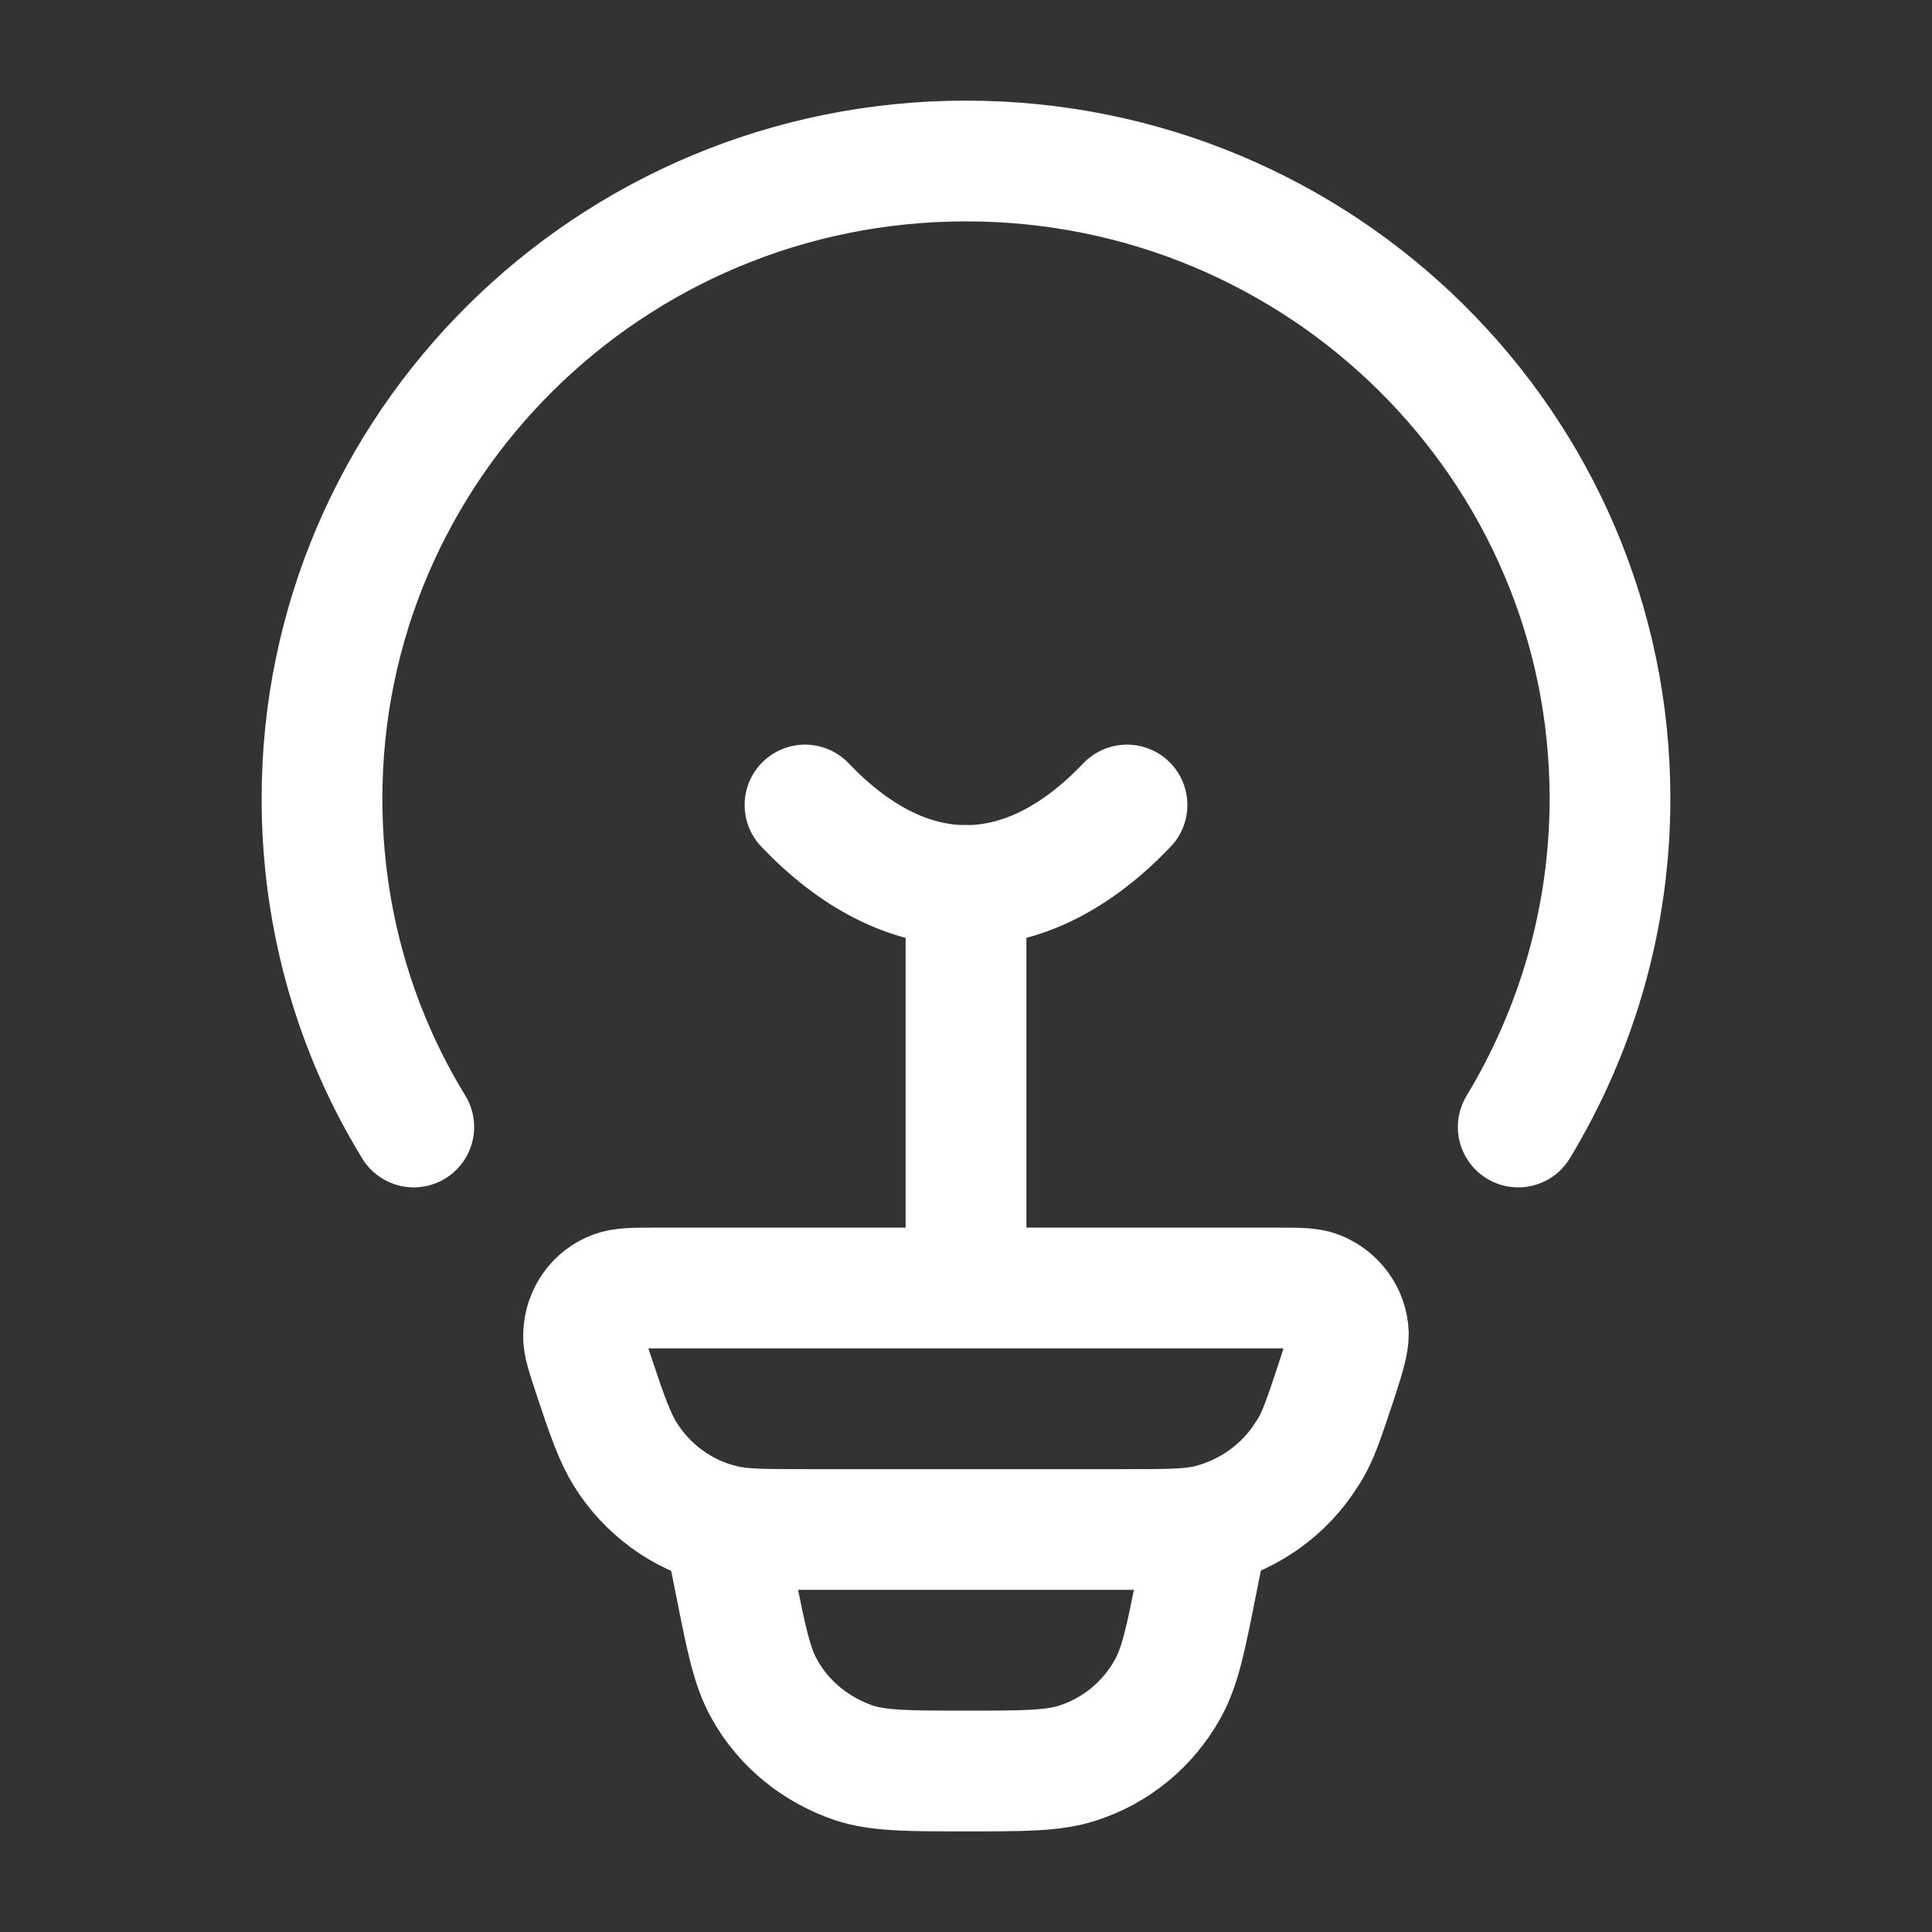 <?xml version="1.0" encoding="UTF-8"?>
<svg id="Layer_1" xmlns="http://www.w3.org/2000/svg" width="8.47mm" height="8.47mm" version="1.1" viewBox="0 0 24 24">
  <rect x="0" y="0" width="24" height="24" fill="#333333" stroke="none"/>
  <!-- Generator: Adobe Illustrator 29.8.2, SVG Export Plug-In . SVG Version: 2.1.1 Build 3)  -->
  <defs>
    <style>
      .st0 {
        stroke-linejoin: round;
      }

      .st0, .st1 {
        stroke-linecap: round;
      }

      .st0, .st1, .st2 {
        fill: none;
        stroke: #fff;
        stroke-width: 1.5px;
      }
    </style>
  </defs>
  <path class="st1" d="M5.14,14c-.73-1.19-1.14-2.59-1.14-4.08,0-4.37,3.58-7.92,8-7.92s8,3.55,8,7.92c0,1.49-.42,2.89-1.14,4.08"/>
  <path class="st1" d="M14,10c-.61.64-1.29,1-2,1s-1.39-.36-2-1"/>
  <path class="st2" d="M7.38,17.1c-.09-.28-.14-.41-.13-.53.01-.24.16-.45.38-.53.1-.04.25-.04.54-.04h7.66c.29,0,.44,0,.54.04.22.09.37.29.38.53,0,.11-.04.25-.13.53-.17.51-.25.77-.39.97-.27.43-.7.74-1.2.87-.24.06-.51.06-1.04.06h-3.98c-.54,0-.81,0-1.04-.06-.5-.12-.93-.44-1.2-.87-.13-.21-.22-.46-.39-.97Z"/>
  <path class="st2" d="M15,19l-.13.65c-.14.71-.21,1.06-.37,1.34-.24.43-.64.76-1.11.91-.3.1-.67.1-1.39.1s-1.08,0-1.39-.1c-.47-.16-.87-.48-1.11-.91-.16-.28-.23-.63-.37-1.34l-.13-.65"/>
  <path class="st0" d="M12,15.5v-4.5"/>
</svg>